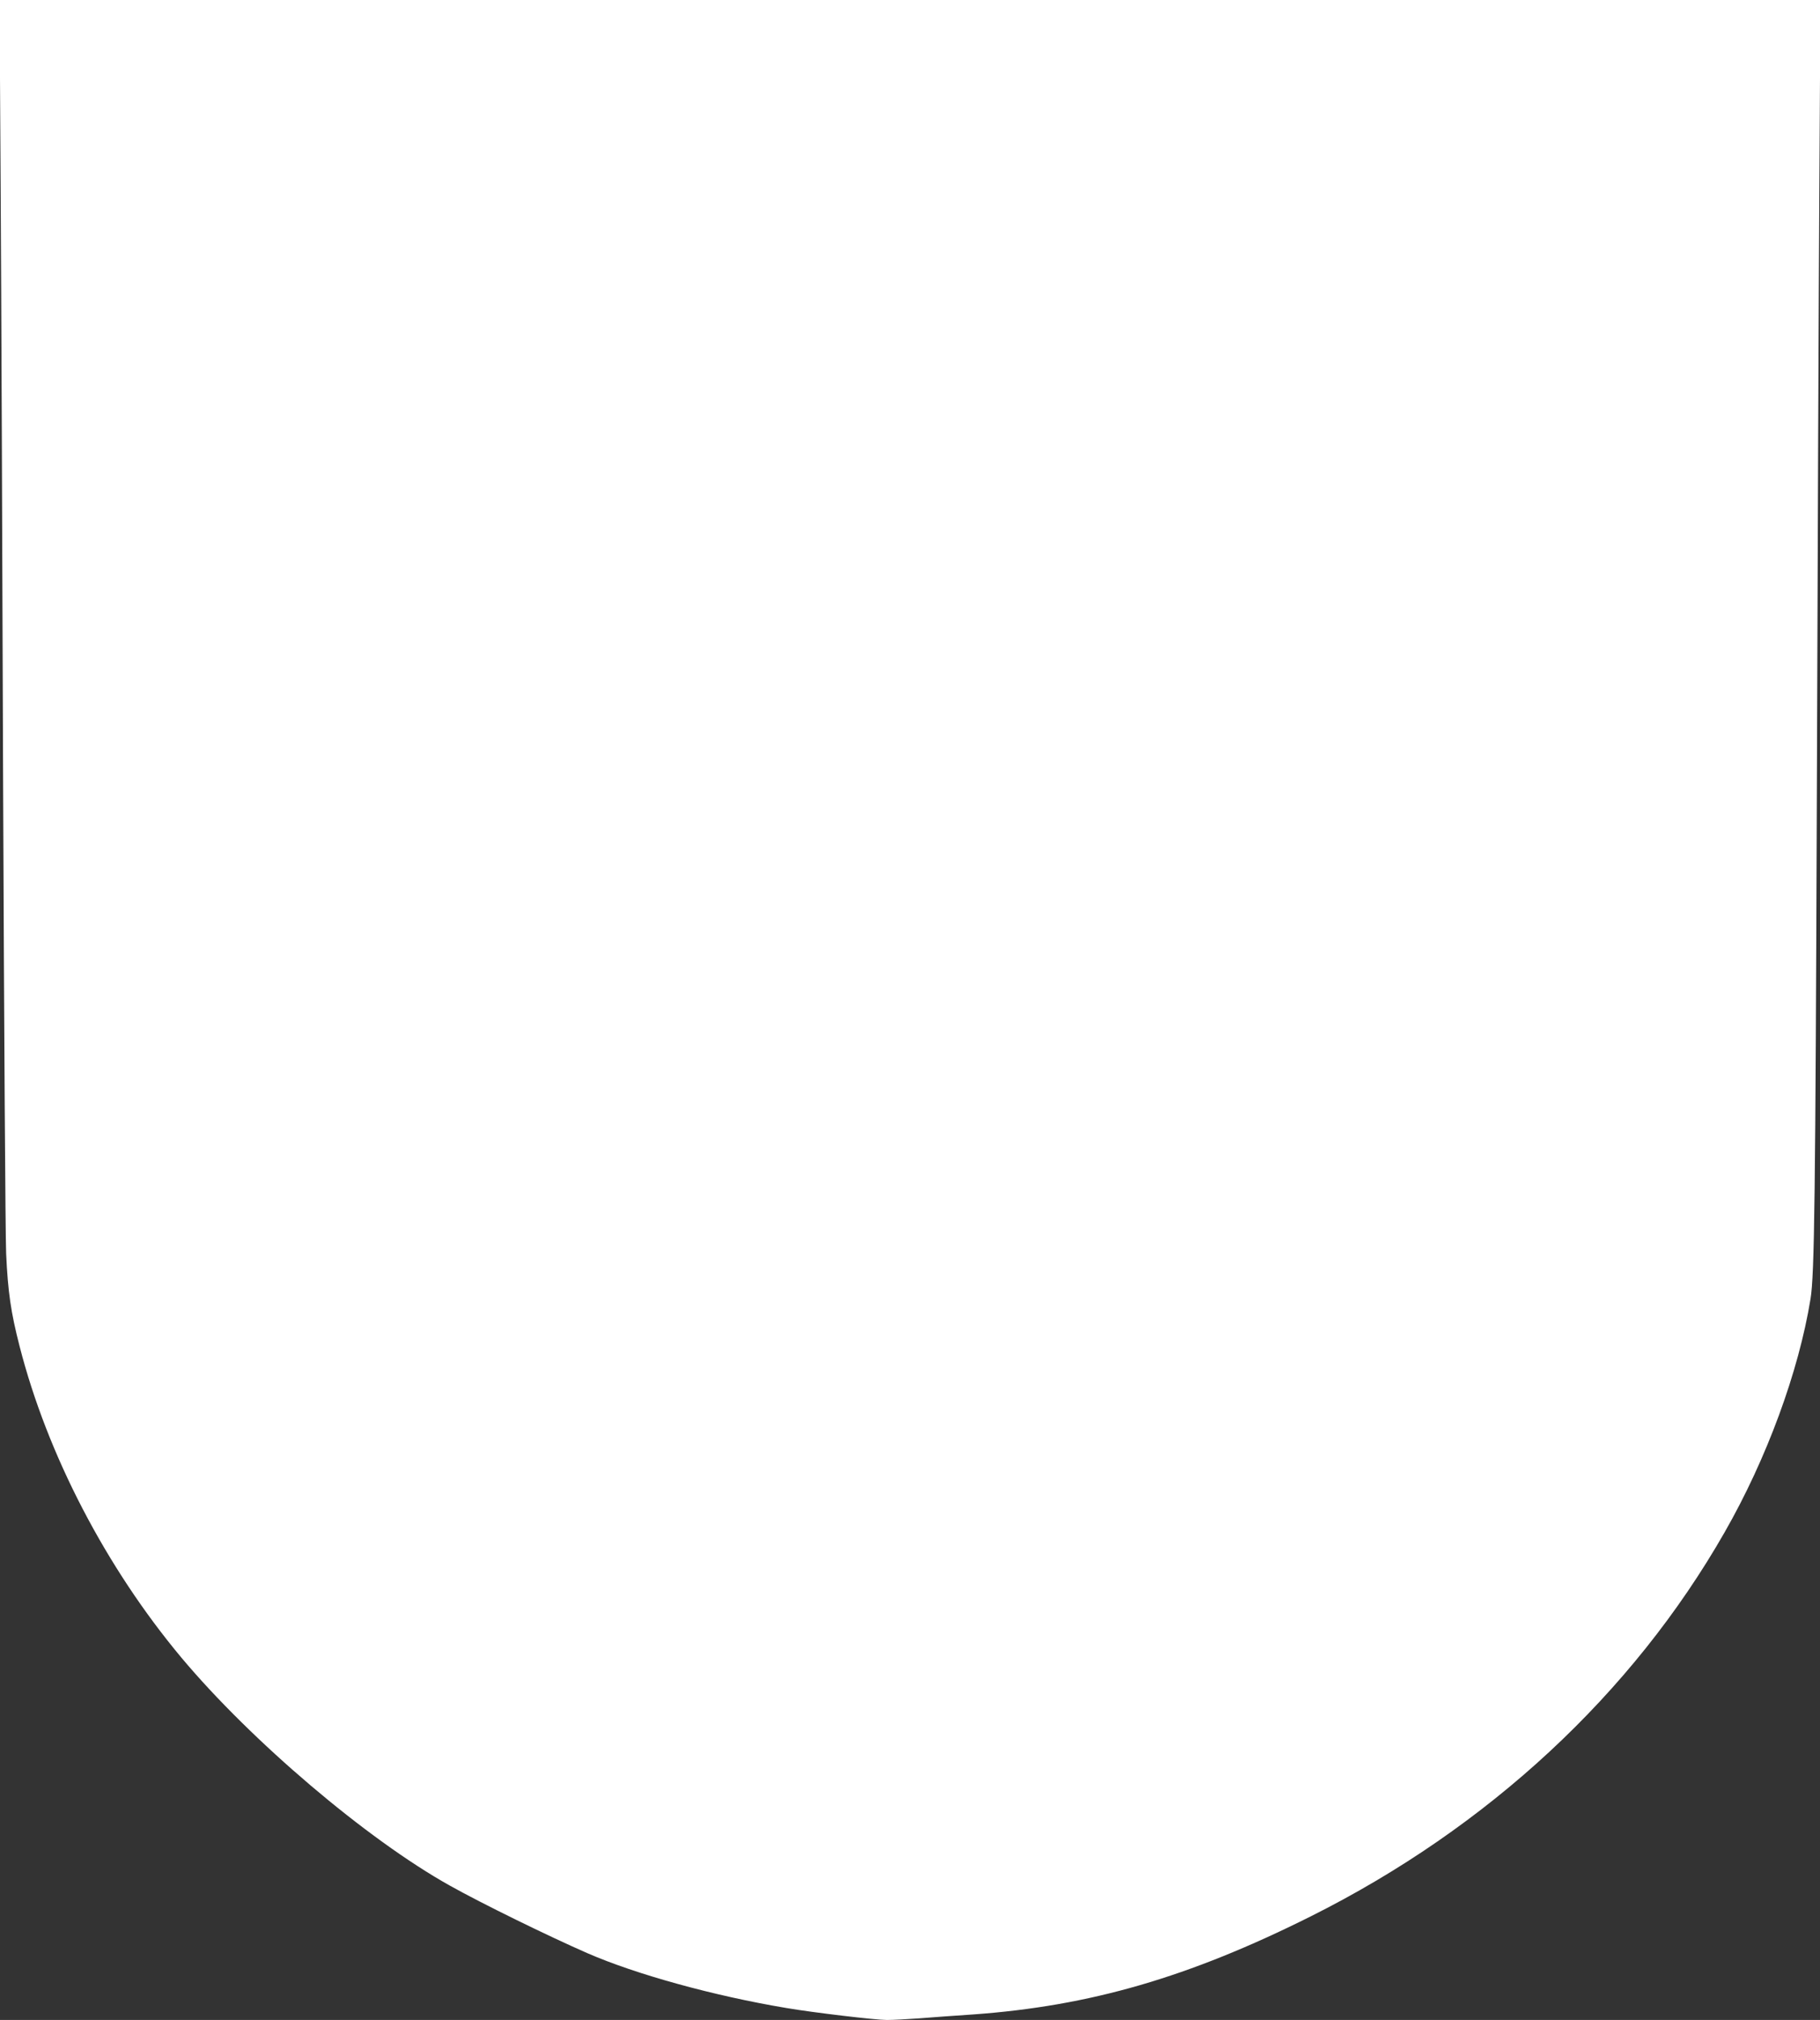 <?xml version="1.0" standalone="no"?>
<!DOCTYPE svg PUBLIC "-//W3C//DTD SVG 20010904//EN"
 "http://www.w3.org/TR/2001/REC-SVG-20010904/DTD/svg10.dtd">
<svg version="1.0" xmlns="http://www.w3.org/2000/svg"
 width="1154pt" height="1280pt" viewBox="0 0 1154 1280"
 preserveAspectRatio="xMidYMid meet">
<rect x="0" y="0" width="1154" height="1280" fill="#333333" stroke="none"/>
<g transform="translate(0,1280) scale(0.1,-0.1)"
fill="#ffffff" stroke="none">
<path d="M4 11633 c4 -643 11 -2381 16 -3863 6 -1482 14 -2794 19 -2915 11
-241 30 -372 85 -585 176 -688 548 -1402 1027 -1975 442 -527 1175 -1150 1702
-1444 202 -113 618 -317 872 -428 308 -134 800 -270 1260 -347 170 -29 566
-76 638 -76 40 0 131 5 202 10 72 6 227 17 345 25 740 53 1368 235 2140 621
1126 563 2040 1411 2625 2434 267 466 470 1018 545 1480 25 152 31 645 40
3200 5 1482 12 3220 16 3863 l7 1167 -5773 0 -5773 0 7 -1167z"/>
</g>
</svg>
